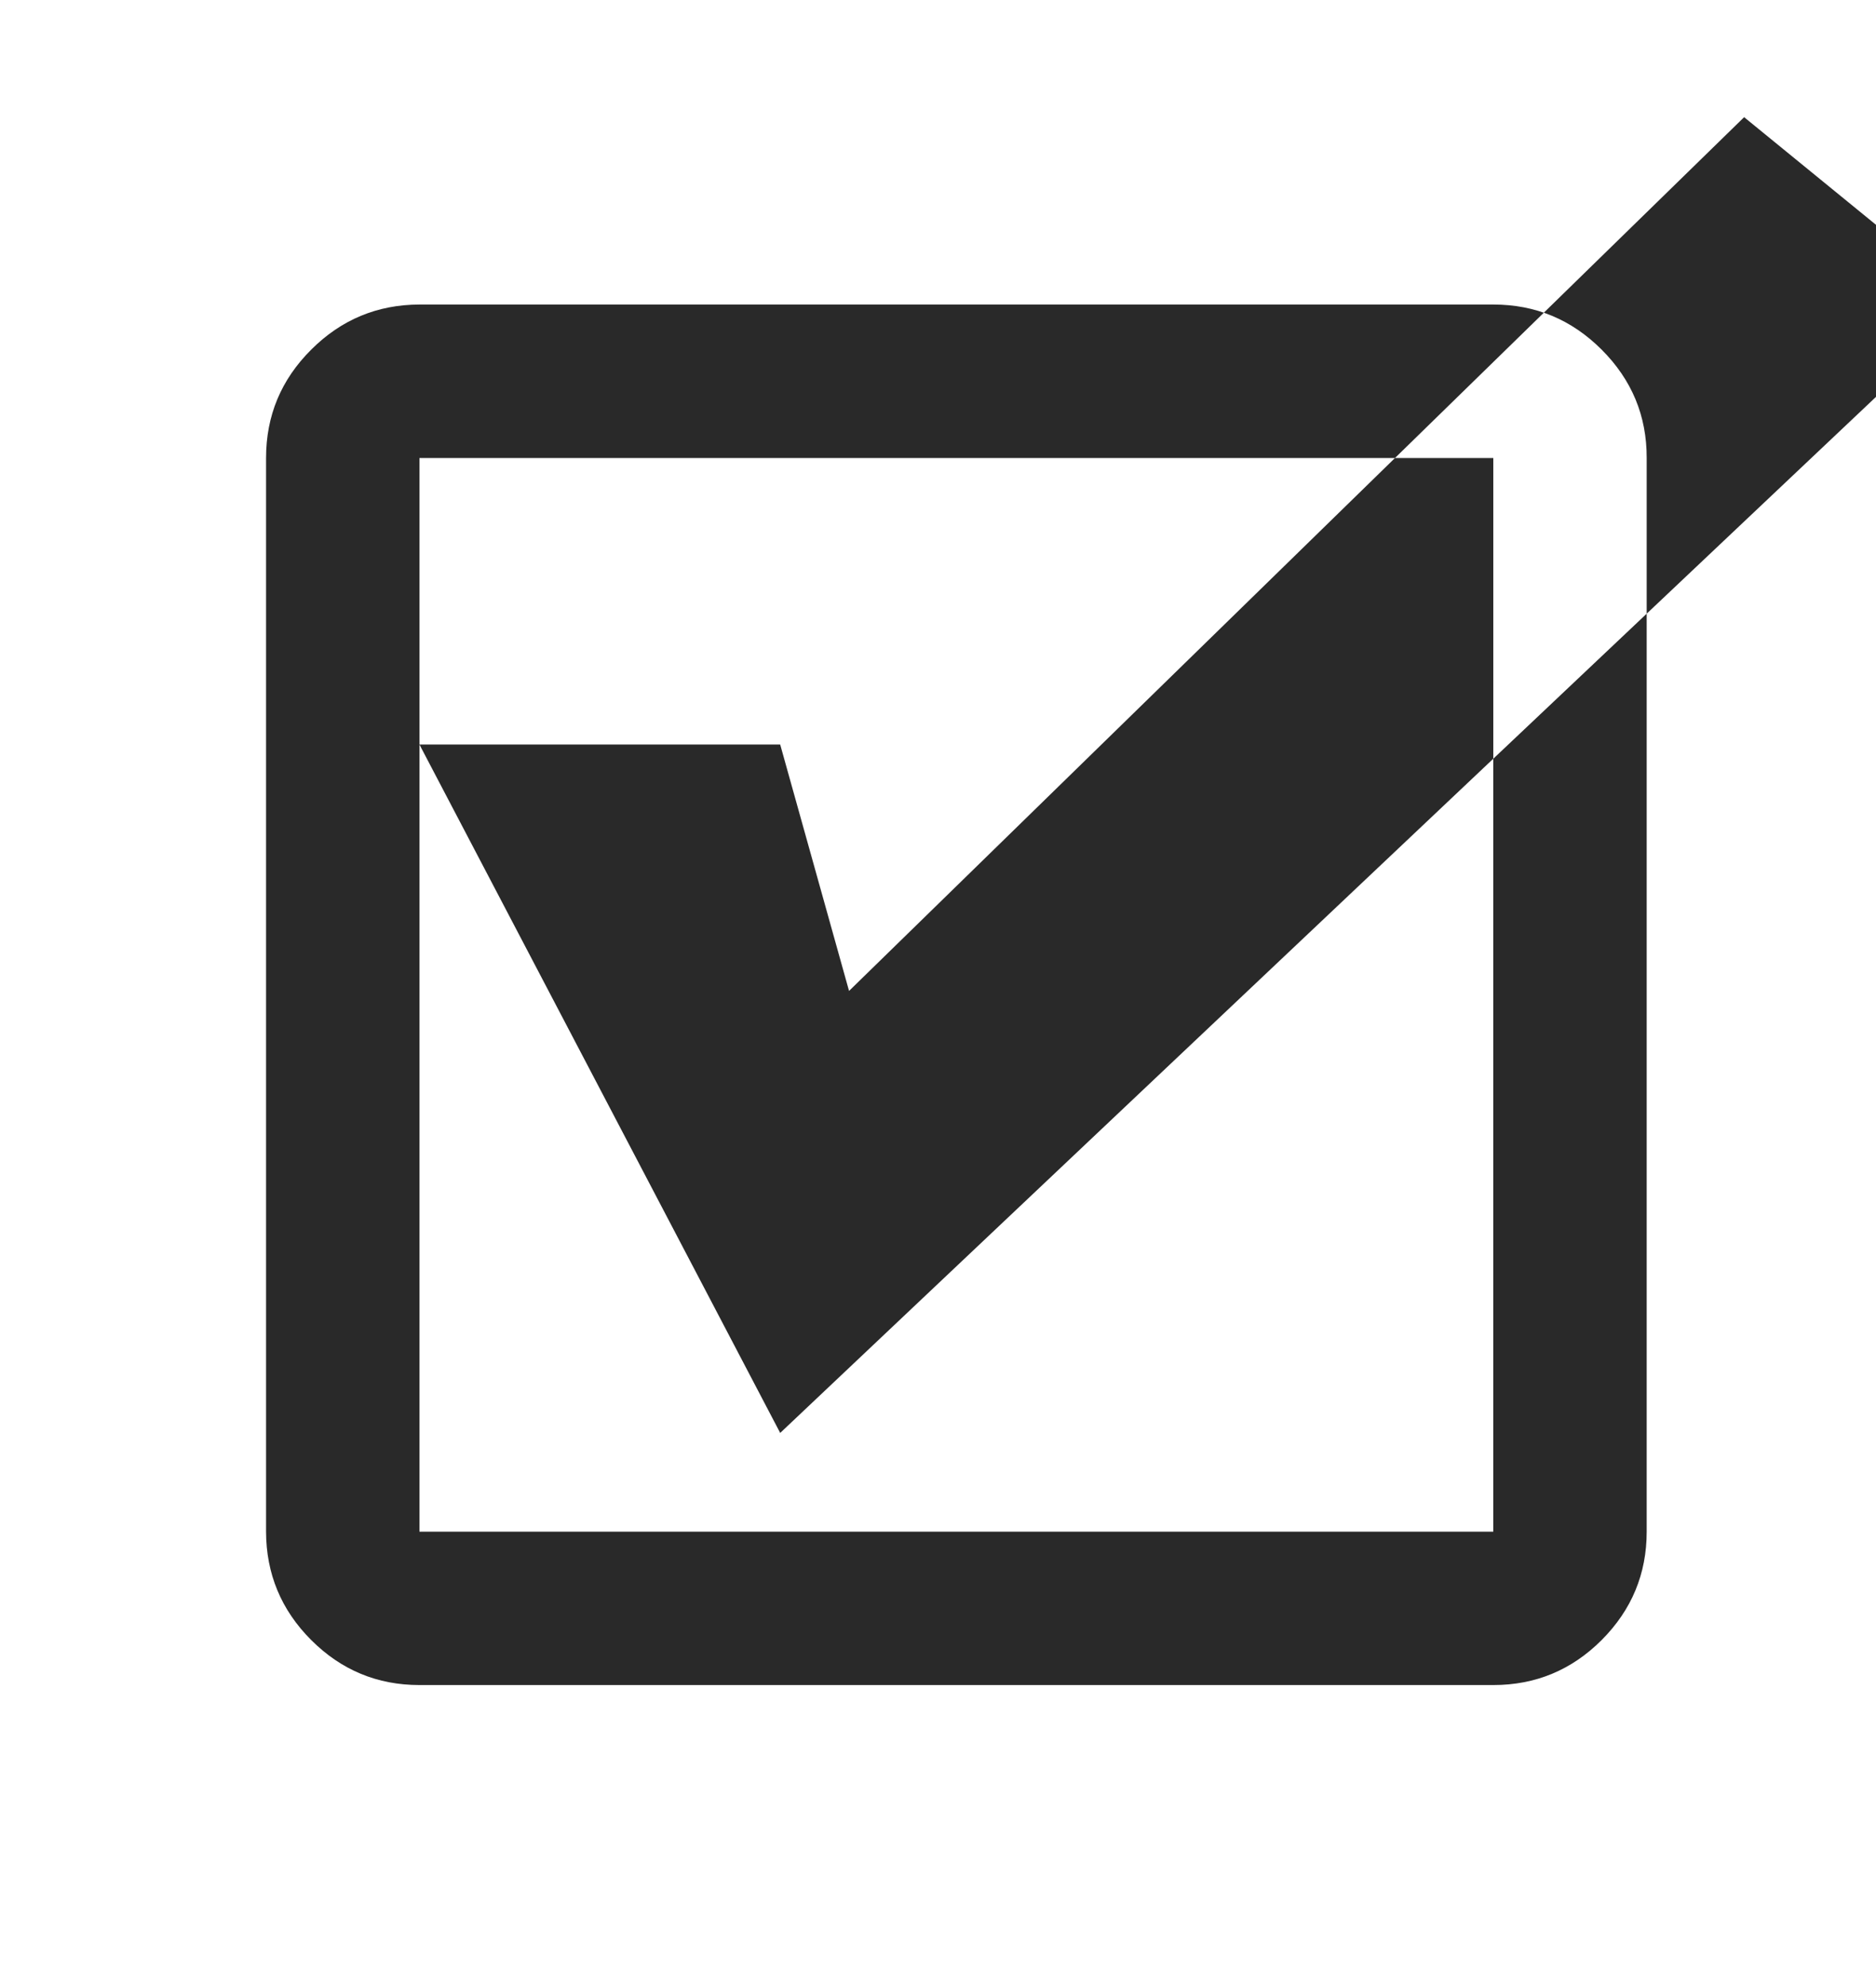 <svg width="17" height="18" viewBox="0 0 17 18" fill="none" xmlns="http://www.w3.org/2000/svg">
<g clip-path="url(#clip0_343_740)">
<path d="M7.07 12.987L17.885 2.76L15.805 1.062L7.694 8.981L7.07 6.748H3.801L7.07 12.987ZM3.801 15.272C3.419 15.272 3.092 15.136 2.82 14.864C2.548 14.592 2.412 14.264 2.411 13.882V4.151C2.411 3.768 2.547 3.441 2.82 3.169C3.092 2.897 3.419 2.761 3.801 2.76H13.532C13.915 2.76 14.242 2.897 14.514 3.169C14.787 3.442 14.923 3.769 14.922 4.151V13.882C14.922 14.264 14.786 14.591 14.514 14.864C14.242 15.136 13.915 15.272 13.532 15.272H3.801ZM3.801 13.882H13.532V4.151H3.801V6.748V13.882Z" fill="#292929"/>
</g>
<defs>
<clipPath id="clip0_343_740">
<rect width="16.682" height="16.682" fill="white" transform="translate(0.326 0.676)"/>
</clipPath>
</defs>
</svg>
